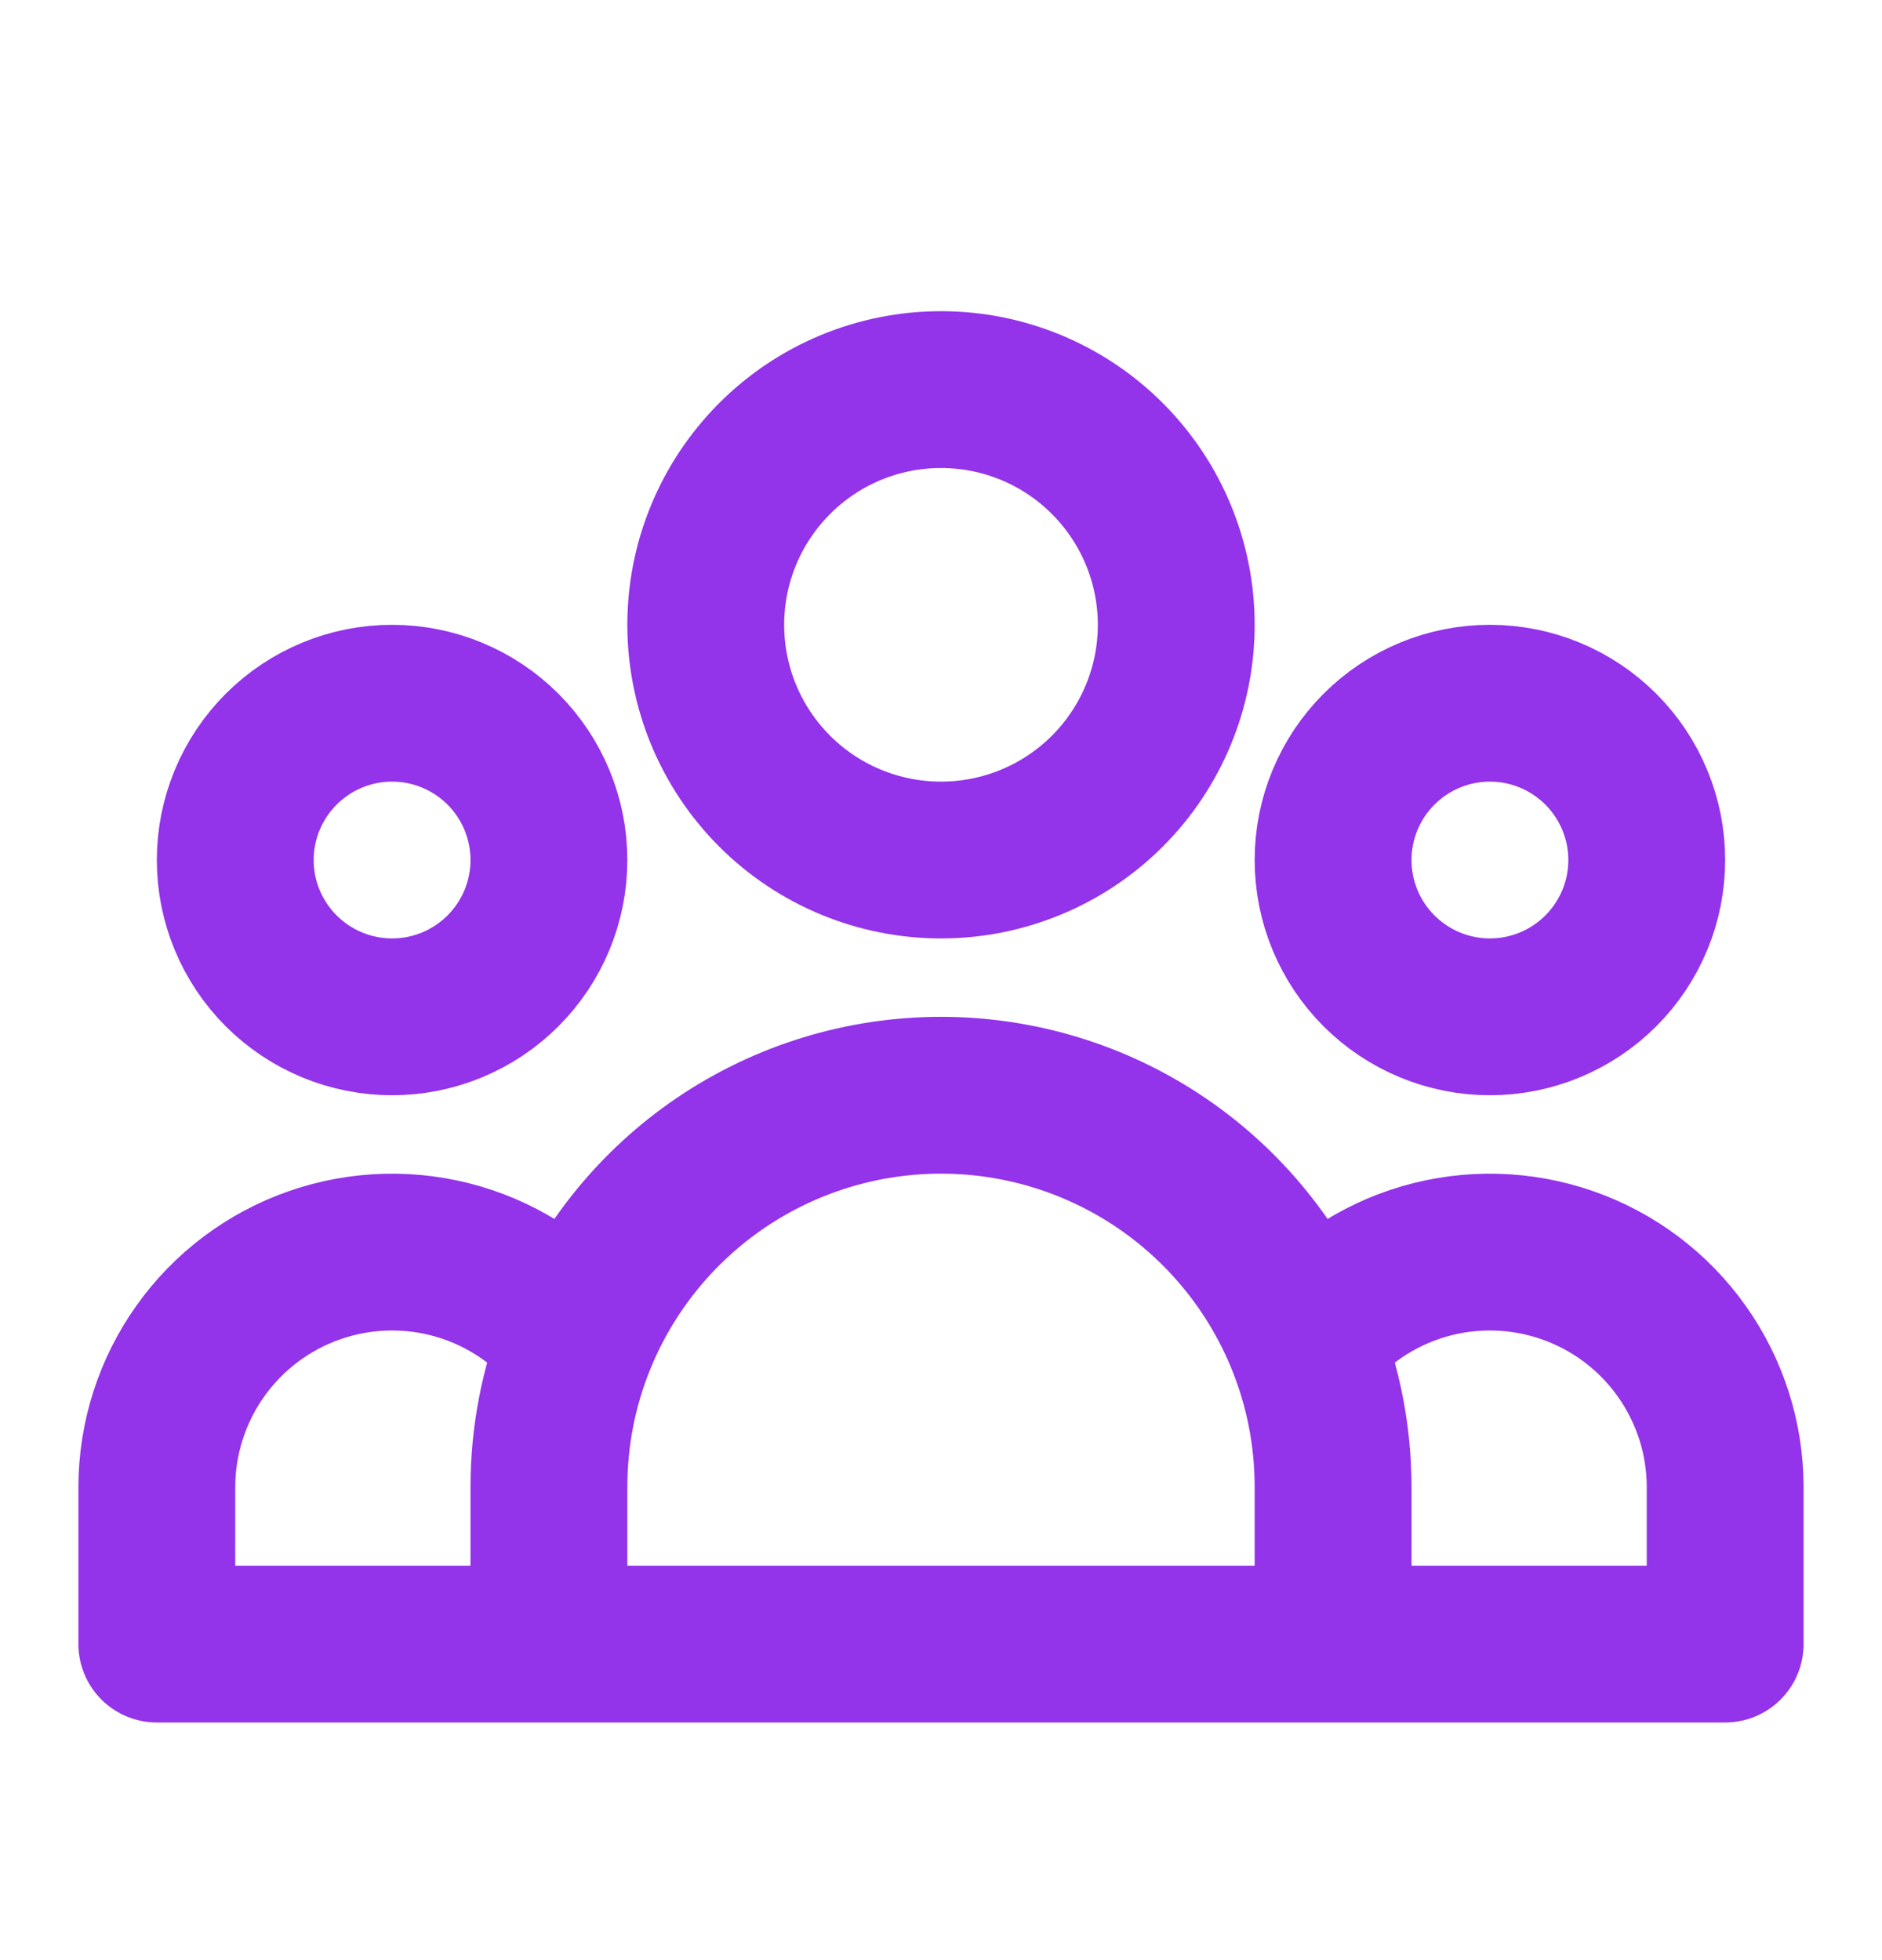 <svg width="24" height="25" viewBox="0 0 24 25" fill="none" xmlns="http://www.w3.org/2000/svg">
<path d="M17 20.969H22V18.969C22 18.346 21.806 17.738 21.444 17.23C21.083 16.722 20.572 16.339 19.983 16.135C19.394 15.931 18.756 15.915 18.157 16.09C17.559 16.265 17.03 16.623 16.644 17.112M17 20.969H7M17 20.969V18.969C17 18.313 16.874 17.686 16.644 17.112M16.644 17.112C16.273 16.184 15.632 15.389 14.804 14.828C13.976 14.268 13 13.969 12 13.969C11 13.969 10.024 14.268 9.196 14.828C8.368 15.389 7.727 16.184 7.356 17.112M7 20.969H2V18.969C2 18.346 2.194 17.738 2.556 17.23C2.917 16.722 3.428 16.339 4.017 16.135C4.606 15.931 5.244 15.915 5.843 16.09C6.441 16.265 6.97 16.623 7.356 17.112M7 20.969V18.969C7 18.313 7.126 17.686 7.356 17.112M15 7.969C15 8.765 14.684 9.528 14.121 10.091C13.559 10.653 12.796 10.969 12 10.969C11.204 10.969 10.441 10.653 9.879 10.091C9.316 9.528 9 8.765 9 7.969C9 7.174 9.316 6.411 9.879 5.848C10.441 5.285 11.204 4.969 12 4.969C12.796 4.969 13.559 5.285 14.121 5.848C14.684 6.411 15 7.174 15 7.969ZM21 10.969C21 11.5 20.789 12.008 20.414 12.383C20.039 12.758 19.53 12.969 19 12.969C18.47 12.969 17.961 12.758 17.586 12.383C17.211 12.008 17 11.5 17 10.969C17 10.439 17.211 9.93 17.586 9.555C17.961 9.18 18.47 8.969 19 8.969C19.53 8.969 20.039 9.18 20.414 9.555C20.789 9.93 21 10.439 21 10.969ZM7 10.969C7 11.5 6.789 12.008 6.414 12.383C6.039 12.758 5.53 12.969 5 12.969C4.47 12.969 3.961 12.758 3.586 12.383C3.211 12.008 3 11.5 3 10.969C3 10.439 3.211 9.93 3.586 9.555C3.961 9.18 4.47 8.969 5 8.969C5.53 8.969 6.039 9.18 6.414 9.555C6.789 9.93 7 10.439 7 10.969Z" stroke="#9333EA" stroke-width="2" stroke-linecap="round" stroke-linejoin="round"/>
</svg>
